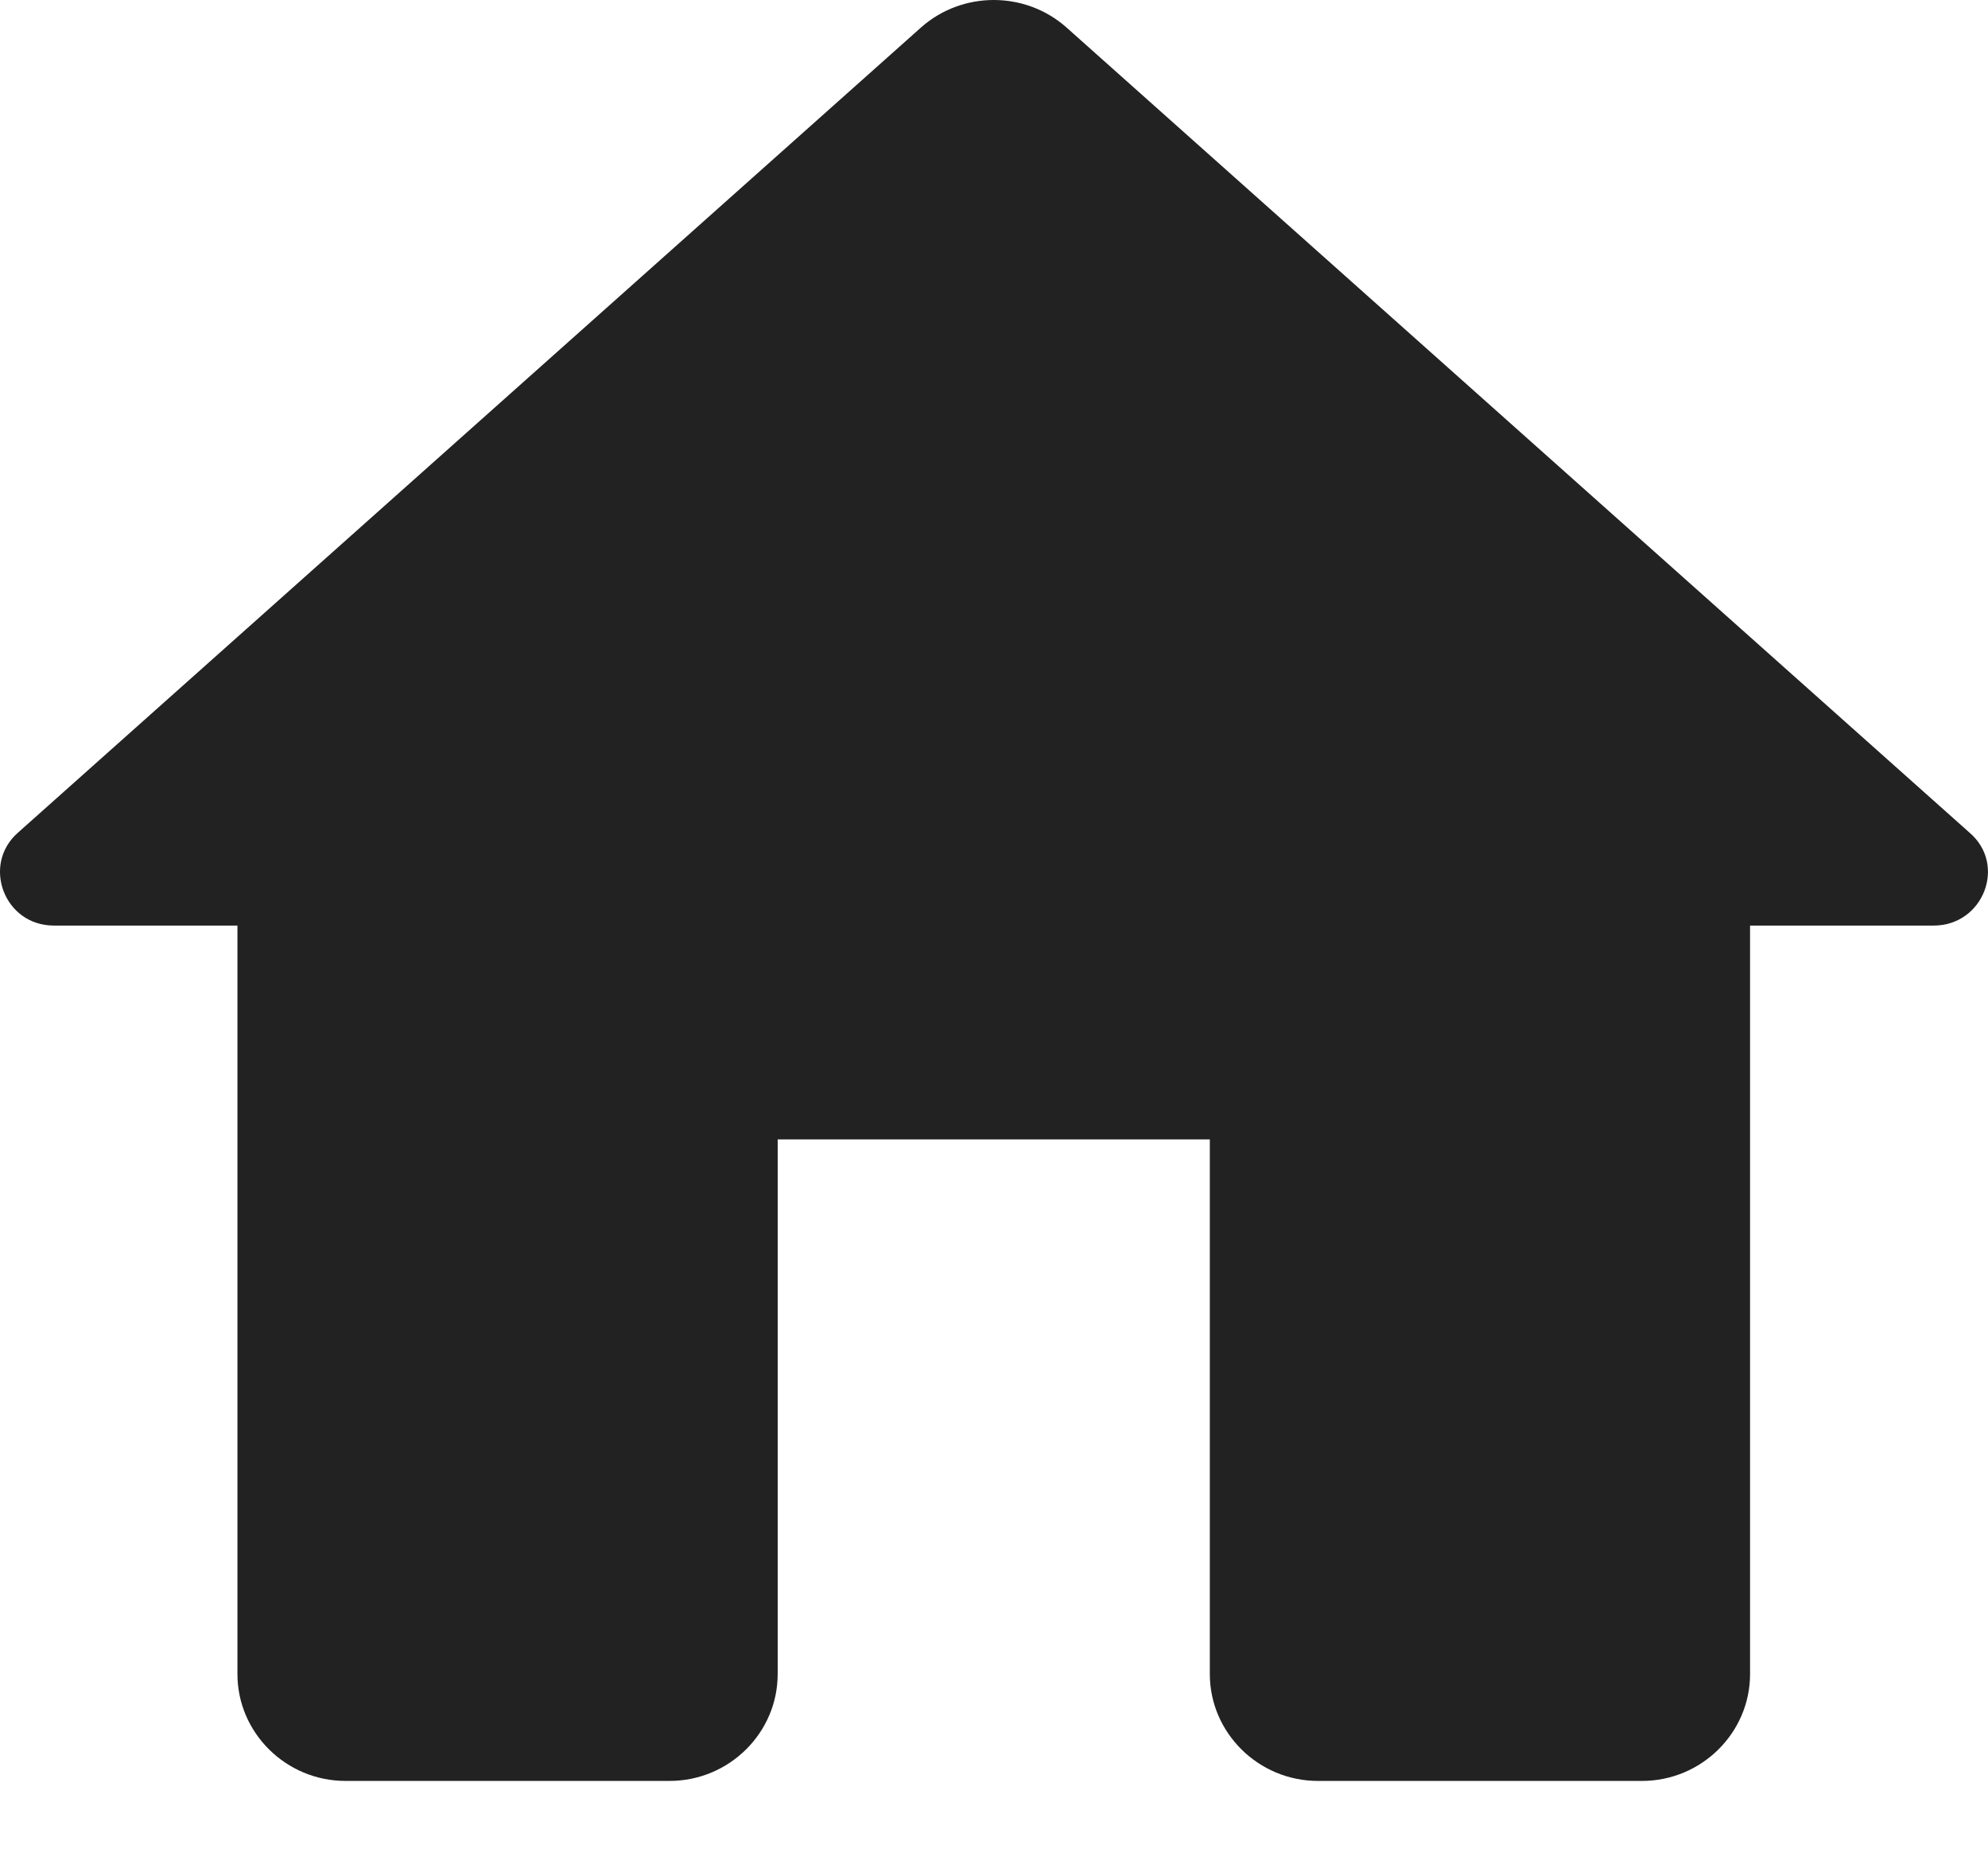 <svg width="16" height="15" viewBox="0 0 16 15" fill="none" xmlns="http://www.w3.org/2000/svg">
<path d="M6.259 13.473V9.17H9.737V13.473C9.737 13.946 10.129 14.333 10.607 14.333H13.215C13.694 14.333 14.085 13.946 14.085 13.473V7.449H15.563C15.963 7.449 16.154 6.958 15.85 6.7L8.581 0.219C8.25 -0.073 7.746 -0.073 7.415 0.219L0.146 6.7C-0.15 6.958 0.033 7.449 0.433 7.449H1.911V13.473C1.911 13.946 2.302 14.333 2.781 14.333H5.389C5.868 14.333 6.259 13.946 6.259 13.473Z" fill="#222222"/>
</svg>
